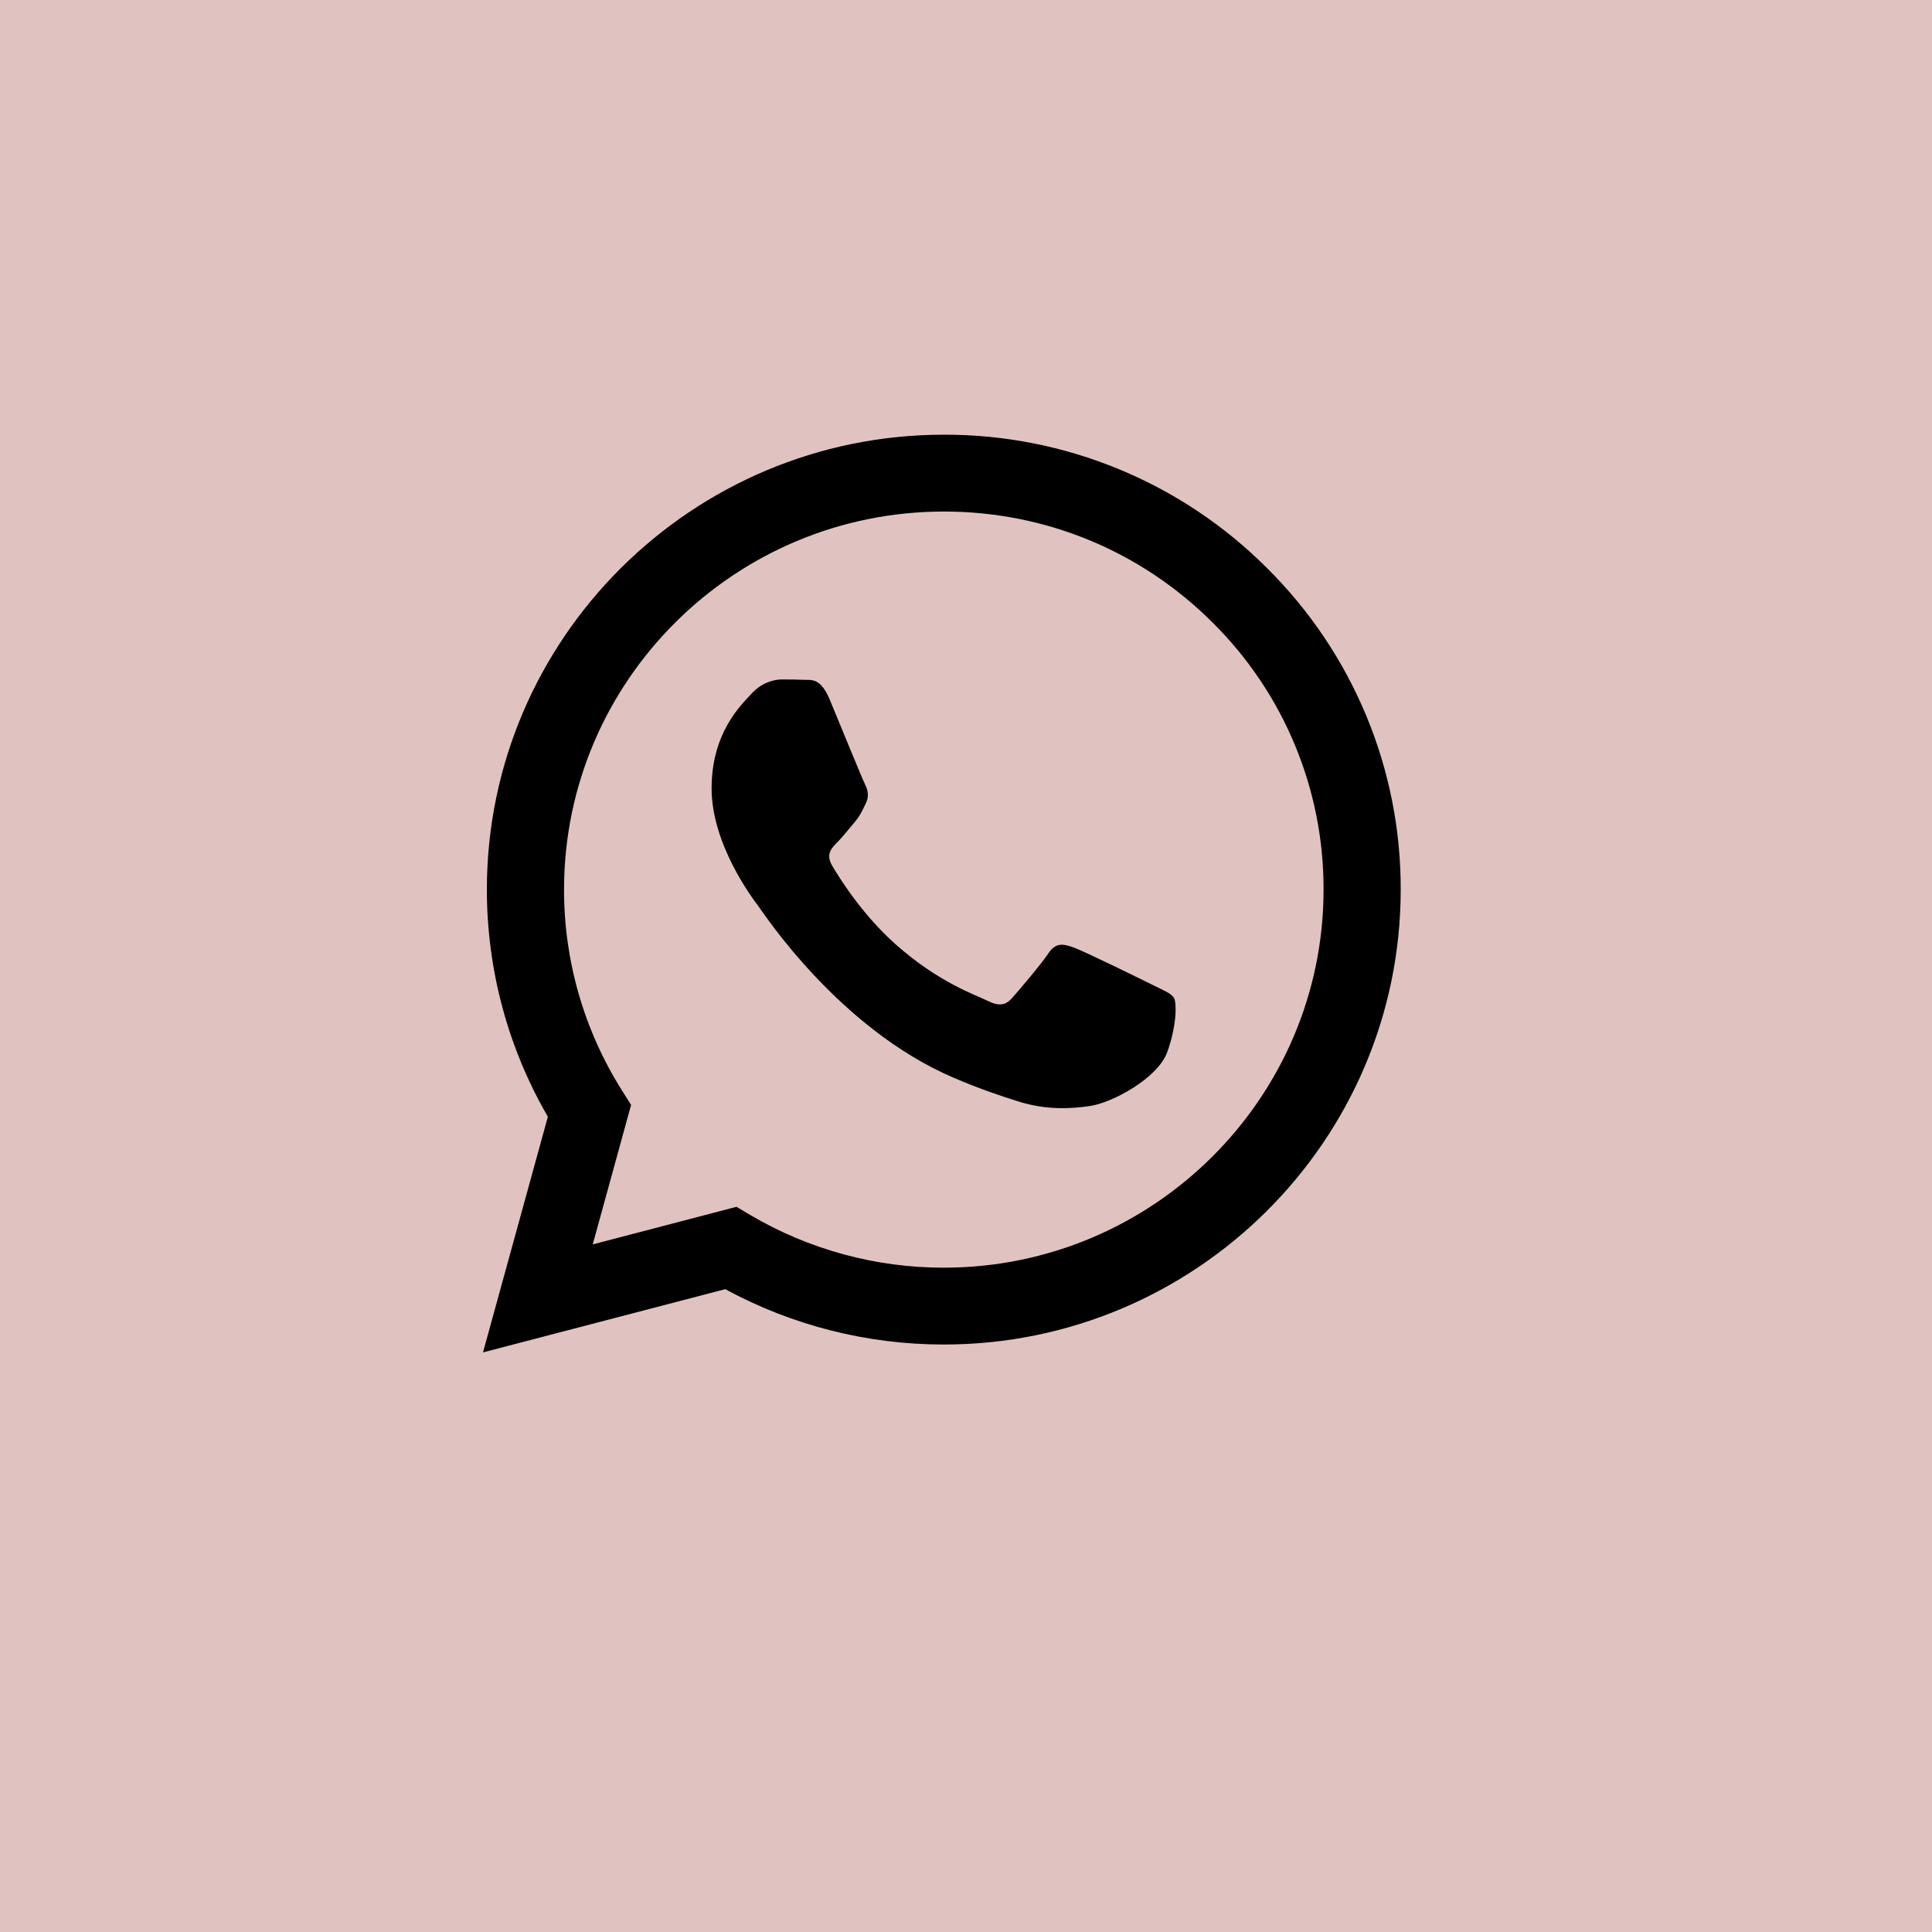 <?xml version="1.0" encoding="UTF-8" standalone="no"?><!DOCTYPE svg PUBLIC "-//W3C//DTD SVG 1.1//EN" "http://www.w3.org/Graphics/SVG/1.1/DTD/svg11.dtd"><svg width="100%" height="100%" viewBox="0 0 40 40" version="1.1" xmlns="http://www.w3.org/2000/svg" xmlns:xlink="http://www.w3.org/1999/xlink" xml:space="preserve" xmlns:serif="http://www.serif.com/" style="fill-rule:evenodd;clip-rule:evenodd;stroke-linejoin:round;stroke-miterlimit:2;"><rect x="0" y="0" width="40" height="40" style="fill:#e0c3c0;"/><g id="whatsapp"><path id="Shape" d="M23.853,20.386c-0.237,-0.118 -1.399,-0.687 -1.615,-0.766c-0.217,-0.078 -0.375,-0.117 -0.533,0.119c-0.157,0.235 -0.61,0.765 -0.748,0.921c-0.137,0.158 -0.276,0.177 -0.512,0.06c-0.236,-0.119 -0.998,-0.367 -1.901,-1.168c-0.703,-0.624 -1.177,-1.394 -1.315,-1.63c-0.138,-0.235 -0.014,-0.362 0.103,-0.48c0.107,-0.105 0.237,-0.274 0.355,-0.411c0.119,-0.138 0.158,-0.236 0.237,-0.394c0.079,-0.157 0.04,-0.293 -0.02,-0.411c-0.059,-0.118 -0.532,-1.277 -0.728,-1.748c-0.193,-0.458 -0.388,-0.395 -0.532,-0.403c-0.138,-0.007 -0.296,-0.008 -0.454,-0.008c-0.157,0 -0.414,0.058 -0.63,0.294c-0.216,0.235 -0.827,0.805 -0.827,1.963c0,1.157 0.847,2.276 0.965,2.433c0.118,0.157 1.667,2.534 4.038,3.553c0.564,0.242 1.004,0.387 1.348,0.494c0.566,0.18 1.081,0.155 1.488,0.094c0.454,-0.068 1.398,-0.569 1.596,-1.119c0.197,-0.549 0.197,-1.02 0.137,-1.119c-0.059,-0.098 -0.216,-0.156 -0.453,-0.274m-4.312,5.86l-0.003,0c-1.409,0 -2.791,-0.376 -4.002,-1.09l-0.287,-0.17l-2.976,0.778l0.794,-2.888l-0.187,-0.297c-0.787,-1.247 -1.204,-2.691 -1.201,-4.164c0,-4.314 3.528,-7.824 7.865,-7.824c2.1,0 4.074,0.815 5.558,2.294c1.48,1.465 2.308,3.459 2.302,5.537c-0.003,4.314 -3.53,7.824 -7.863,7.824m6.692,-14.485c-1.771,-1.773 -4.18,-2.768 -6.692,-2.761c-5.214,0 -9.458,4.224 -9.46,9.415c0,1.659 0.435,3.279 1.263,4.706l-1.343,4.879l5.015,-1.309c1.387,0.752 2.941,1.146 4.521,1.146l0.004,-0c5.213,-0 9.458,-4.224 9.46,-9.415c0.008,-2.499 -0.989,-4.897 -2.768,-6.661Z" style="fill-rule:nonzero;"/></g></svg>